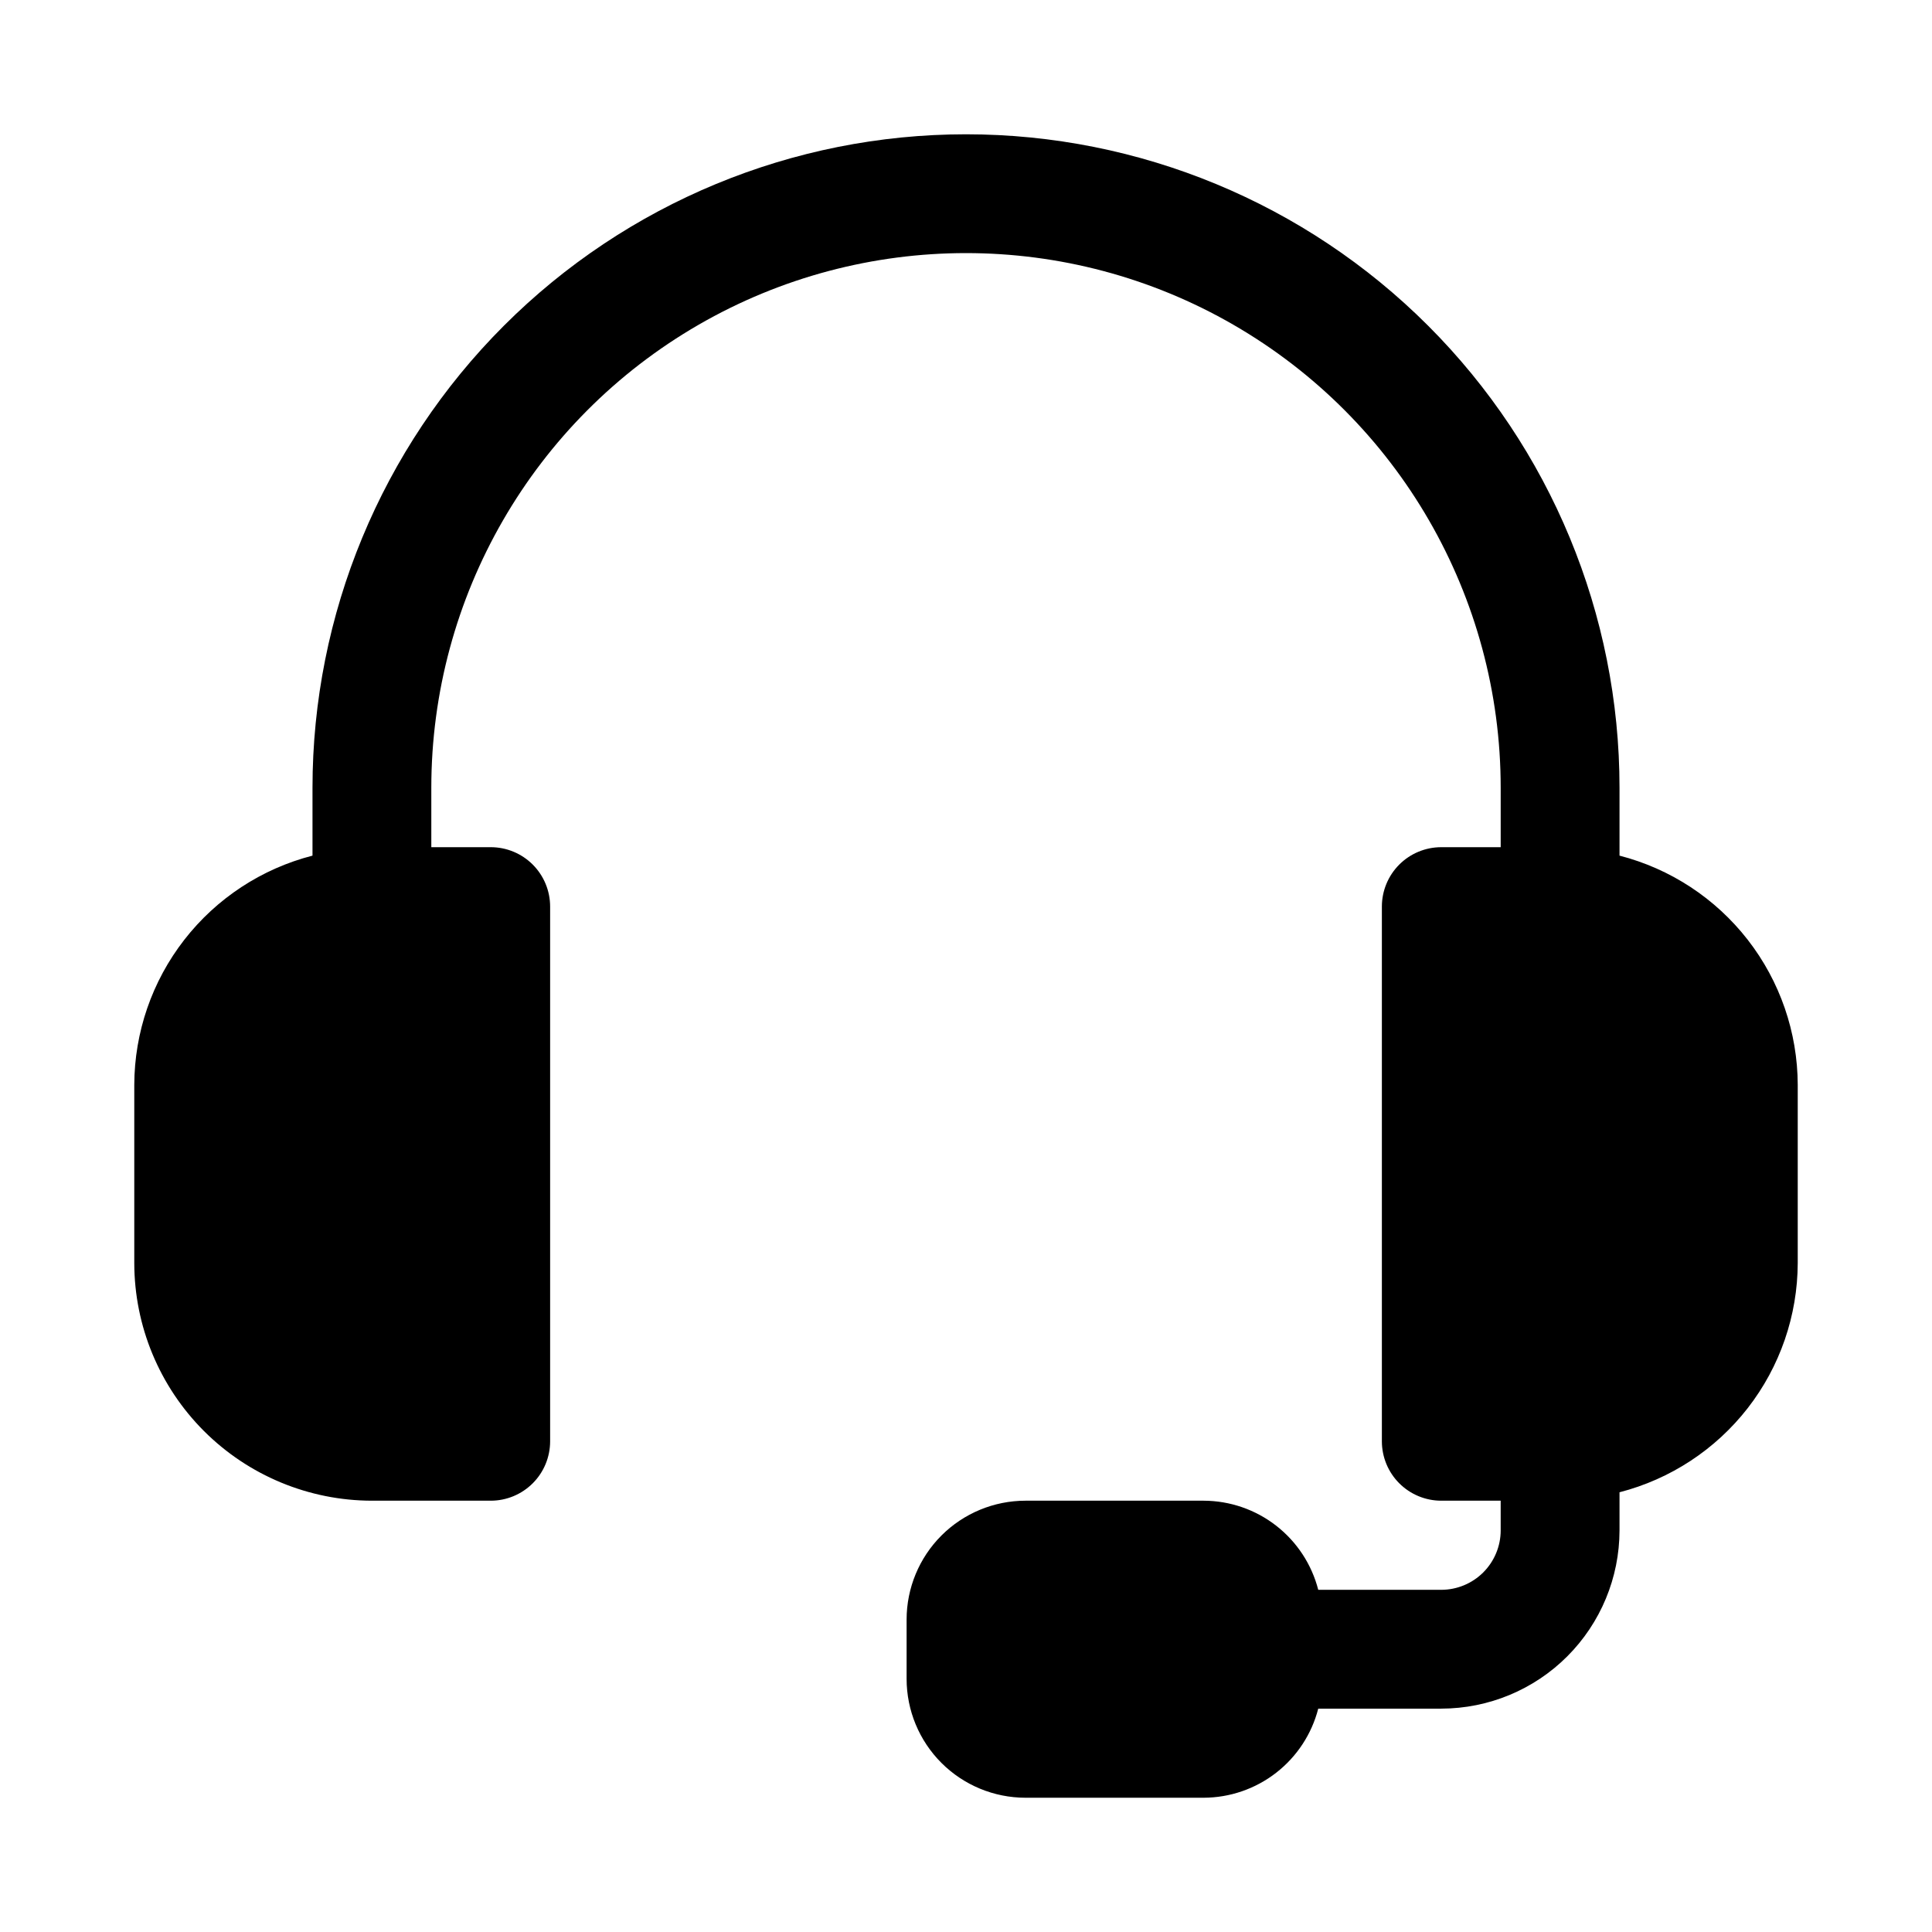 <?xml version="1.0" encoding="UTF-8"?>
<!-- Uploaded to: ICON Repo, www.iconrepo.com, Generator: ICON Repo Mixer Tools -->
<svg fill="#000000" width="800px" height="800px" version="1.1" viewBox="144 144 512 512" xmlns="http://www.w3.org/2000/svg">
 <path d="m242.56 541.7h31.488c4.176 0 8.18-1.66 11.133-4.613 2.953-2.949 4.609-6.957 4.609-11.133v-141.7c0-4.176-1.656-8.18-4.609-11.133-2.953-2.953-6.957-4.609-11.133-4.609h-15.746v-15.746c0-50.621 27.008-97.398 70.848-122.71 43.844-25.312 97.855-25.312 141.7 0 43.84 25.312 70.848 72.09 70.848 122.71v15.742l-15.746 0.004c-4.176 0-8.18 1.656-11.133 4.609-2.949 2.953-4.609 6.957-4.609 11.133v141.7c0 4.176 1.66 8.184 4.609 11.133 2.953 2.953 6.957 4.613 11.133 4.613h15.742v7.871h0.004c-0.004 4.176-1.668 8.176-4.617 11.129-2.953 2.949-6.953 4.609-11.129 4.617h-32.605c-1.734-6.742-5.656-12.719-11.152-16.996-5.496-4.273-12.254-6.602-19.215-6.621h-47.234c-8.348 0.008-16.352 3.328-22.258 9.23-5.902 5.906-9.223 13.91-9.23 22.258v15.742c0.008 8.352 3.328 16.355 9.23 22.258 5.906 5.902 13.91 9.223 22.258 9.23h47.234c6.961-0.02 13.719-2.348 19.215-6.621 5.496-4.273 9.418-10.25 11.152-16.992h32.605c12.523-0.016 24.531-4.996 33.383-13.852 8.855-8.855 13.836-20.859 13.852-33.383v-10.109 0.004c13.484-3.473 25.434-11.32 33.984-22.309 8.547-10.992 13.203-24.512 13.246-38.434v-47.23c-0.043-13.926-4.699-27.441-13.246-38.434-8.551-10.992-20.5-18.836-33.984-22.309v-17.98c0-45.93-18.246-89.98-50.727-122.46-32.477-32.477-76.527-50.723-122.46-50.723-45.934 0-89.984 18.246-122.46 50.723-32.48 32.48-50.727 76.531-50.727 122.46v17.98c-13.484 3.473-25.434 11.316-33.98 22.309-8.547 10.992-13.207 24.508-13.25 38.434v47.23c0.02 16.695 6.66 32.703 18.465 44.512 11.809 11.805 27.816 18.445 44.512 18.465z"/>
</svg>